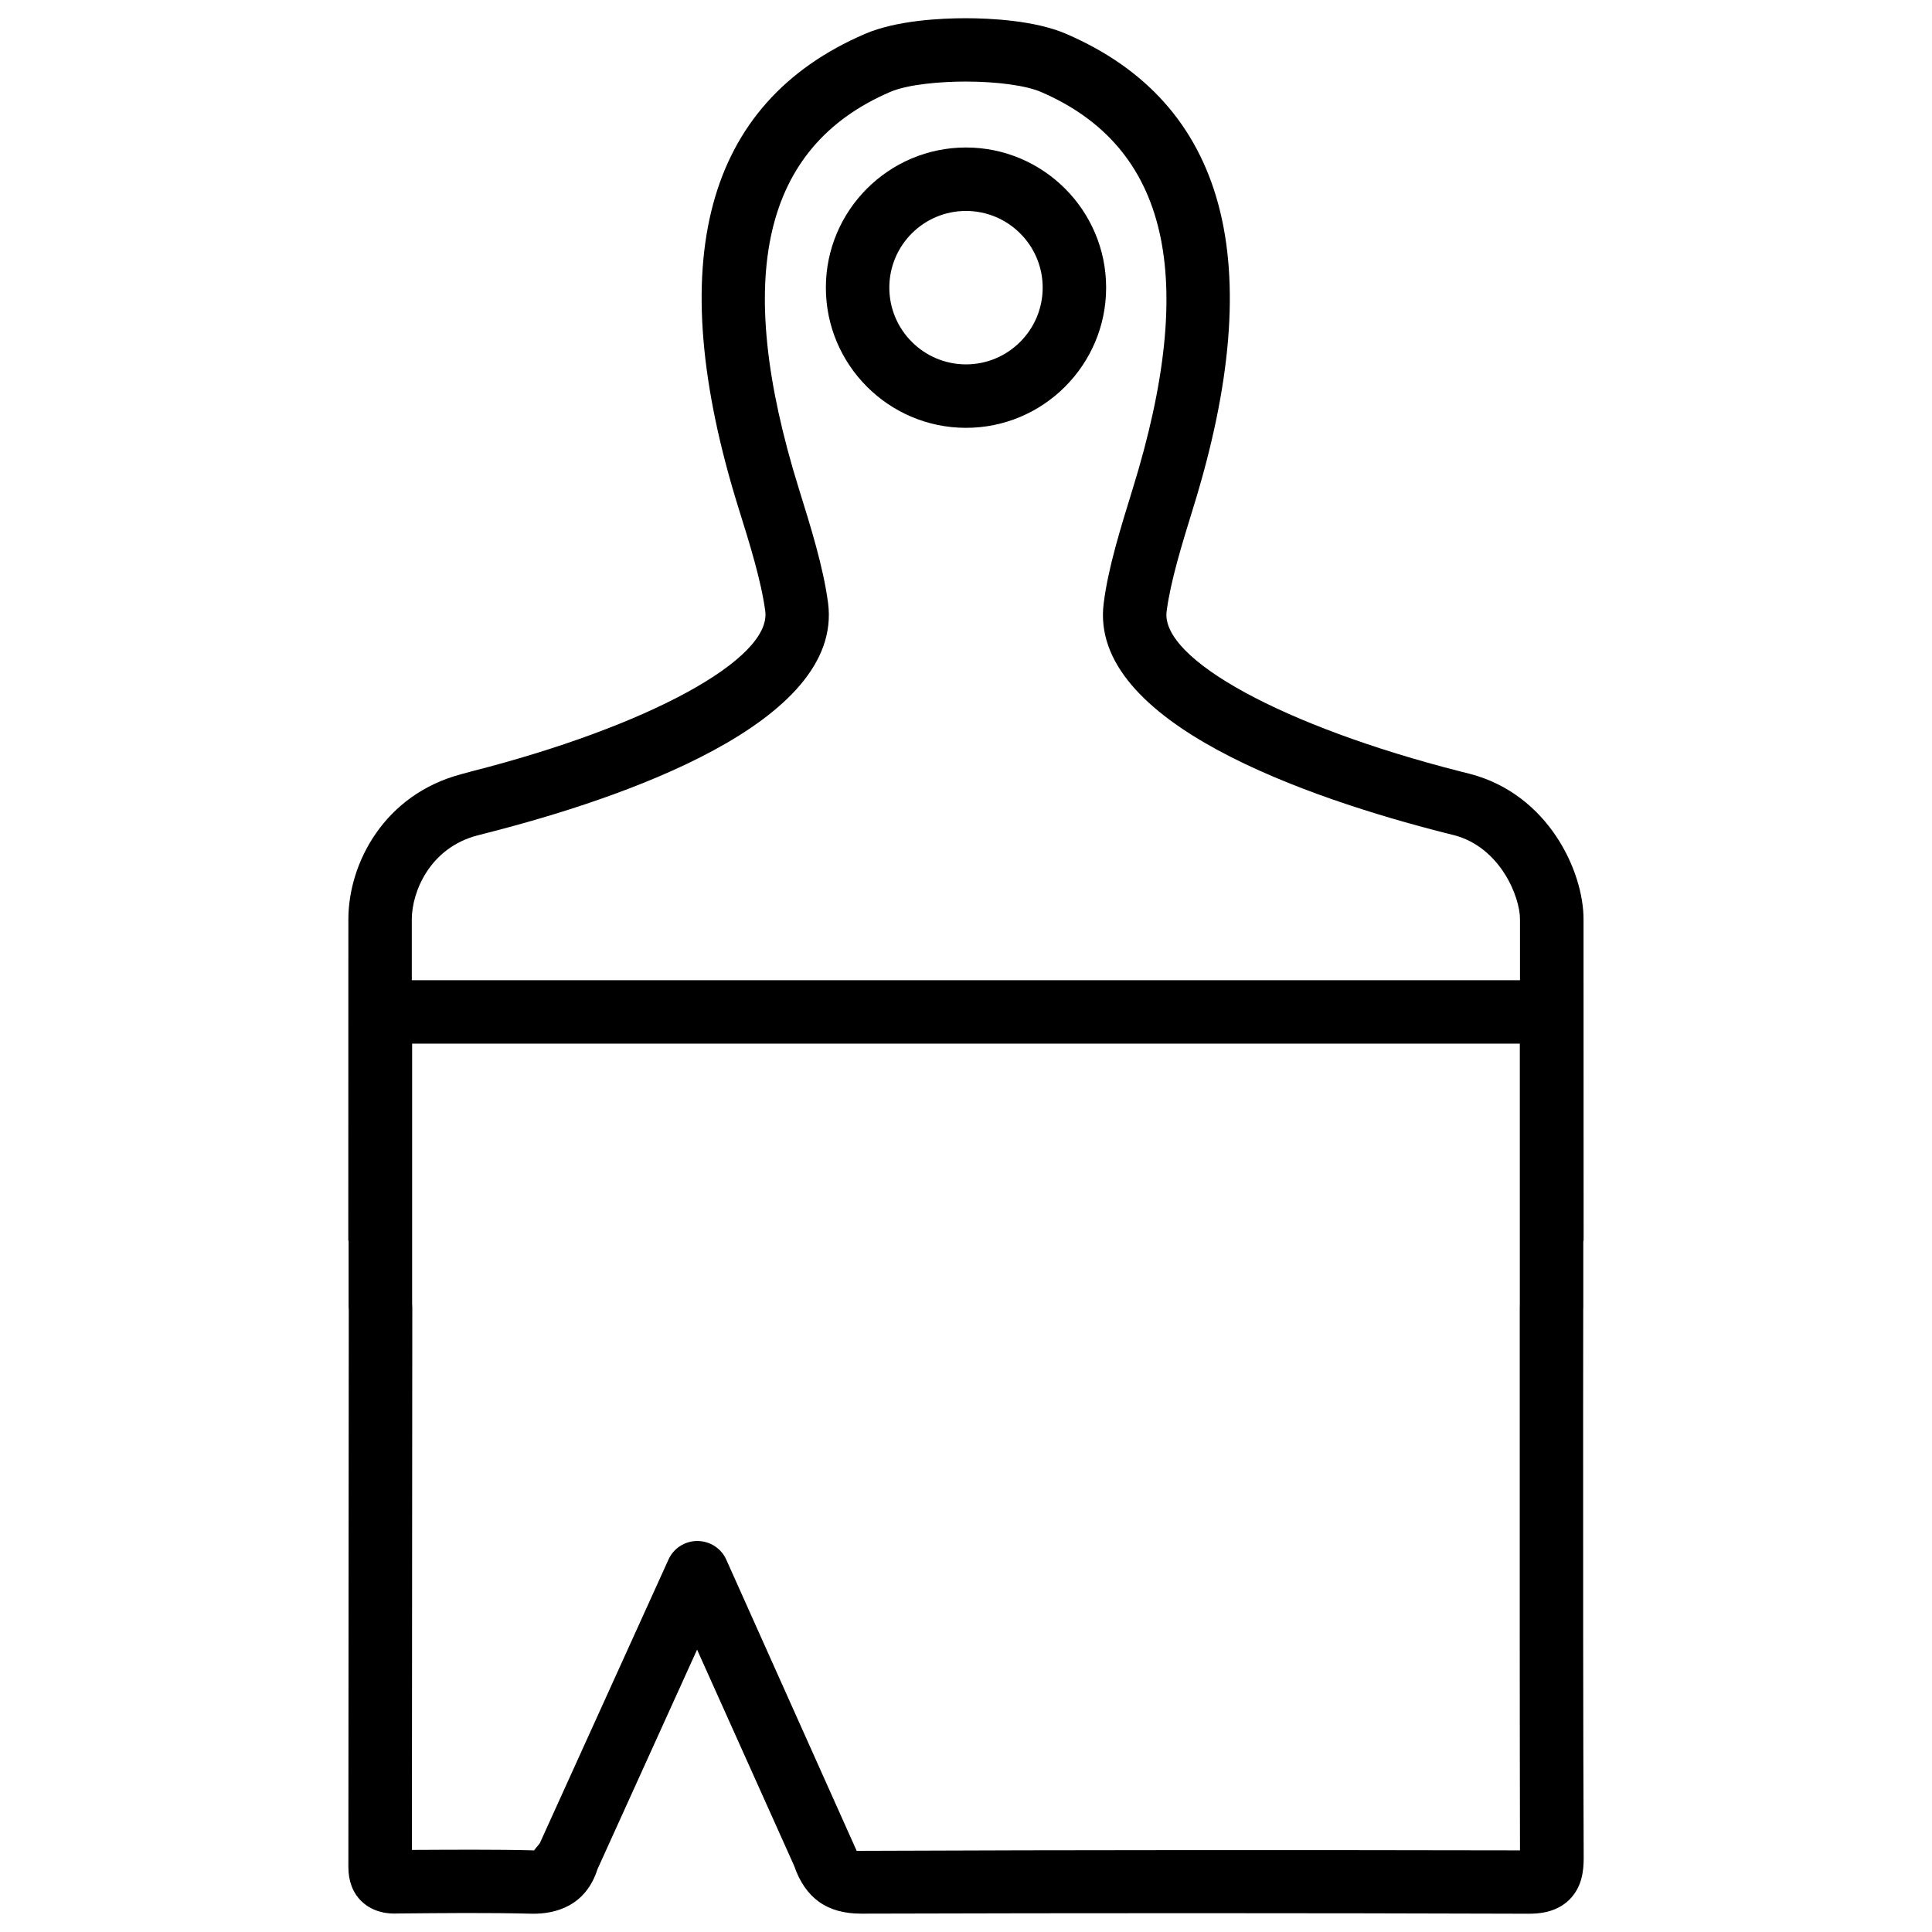 <?xml version="1.0" encoding="UTF-8"?>
<!-- Uploaded to: ICON Repo, www.svgrepo.com, Generator: ICON Repo Mixer Tools -->
<svg width="800px" height="800px" version="1.1" viewBox="144 144 512 512" xmlns="http://www.w3.org/2000/svg">
 <defs>
  <clipPath id="a">
   <path d="m236 148.09h328v503.81h-328z"/>
  </clipPath>
 </defs>
 <path d="m400 257.38c20.469 0 37.137-16.668 37.137-37.156 0-20.469-16.668-37.137-37.137-37.137s-37.137 16.668-37.137 37.137c0 20.488 16.668 37.156 37.137 37.156zm0-57.477c11.211 0 20.32 9.109 20.32 20.32 0 11.211-9.113 20.34-20.32 20.34-11.211 0-20.32-9.133-20.32-20.34 0-11.211 9.09-20.32 20.32-20.32z"/>
 <g clip-path="url(#a)">
  <path d="m563.57 491c0-0.211 0.02-0.398 0.02-0.586v-17.383c0-0.148 0.082-0.273 0.082-0.418l-0.02-85.02c0-12.699-9.32-33.062-30.062-38.5l-2.582-0.652c-46.77-11.902-79.496-29.766-77.84-42.445 1.051-7.977 3.969-17.465 7.074-27.52 20.152-64.992 8.797-107.21-33.715-125.51-8.312-3.59-20.258-4.137-26.641-4.137-6.383 0-18.285 0.547-26.617 4.137-42.48 18.262-53.797 60.477-33.625 125.45 3 9.574 6.086 19.48 7.16 27.562 1.637 12.68-31.066 30.523-77.84 42.445l-2.602 0.711c-20.613 5.394-30.039 23.723-30.039 38.477l-0.02 84.996c0 0.148 0.082 0.273 0.082 0.398v17.402c0 0.293 0.02 0.547 0.043 0.84l-0.105 147.51c0 3.758 1.156 6.781 3.379 9.004 3.379 3.359 7.871 3.422 9.531 3.336 11.965-0.105 23.953-0.25 35.961 0.062 5.984 0.043 14.023-1.996 17.152-11.82l26.387-58.168 25.715 57.266c2.938 8.543 8.711 12.699 17.719 12.699 58.965-0.168 117.85-0.168 176.73 0.02h0.336c2.184 0 7.094-0.168 10.684-3.738 3.336-3.336 3.777-7.621 3.777-11.043-0.168-37.996-0.148-78.449-0.148-117.45zm-292.99-125.62 2.539-0.652c35.52-9.07 94.484-29.055 90.328-60.918-1.258-9.531-4.578-20.133-7.766-30.375-17.445-56.176-9.531-90.539 24.227-105.07 4.723-2.035 13.414-2.75 19.965-2.75 8.375 0 16.059 1.051 19.984 2.75 33.777 14.547 41.73 48.934 24.328 105.15-3.316 10.77-6.488 20.906-7.684 30.293-4.176 31.887 54.809 51.852 90.328 60.898l2.519 0.629c12.195 3.191 17.465 16.27 17.465 22.25v16.184l-293.68 0.004v-16.164c0-7.094 4.66-18.895 17.445-22.23zm100.45 269.12-34.555-77.168c-1.344-3.023-4.344-4.934-7.641-4.953h-0.043c-3.297 0-6.297 1.93-7.641 4.934l-34.07 75.109c-0.125 0.293-1.406 1.637-1.512 1.953-10.707-0.273-21.391-0.168-32.41-0.125l0.105-143.86c0-0.293-0.02-0.547-0.043-0.84v-68.98h293.55v69.254c0 0.211-0.02 0.398-0.02 0.586v28.551c0 37.934-0.02 77.293 0.062 115.41-58.172-0.105-116.43-0.125-175.79 0.125z"/>
 </g>
</svg>